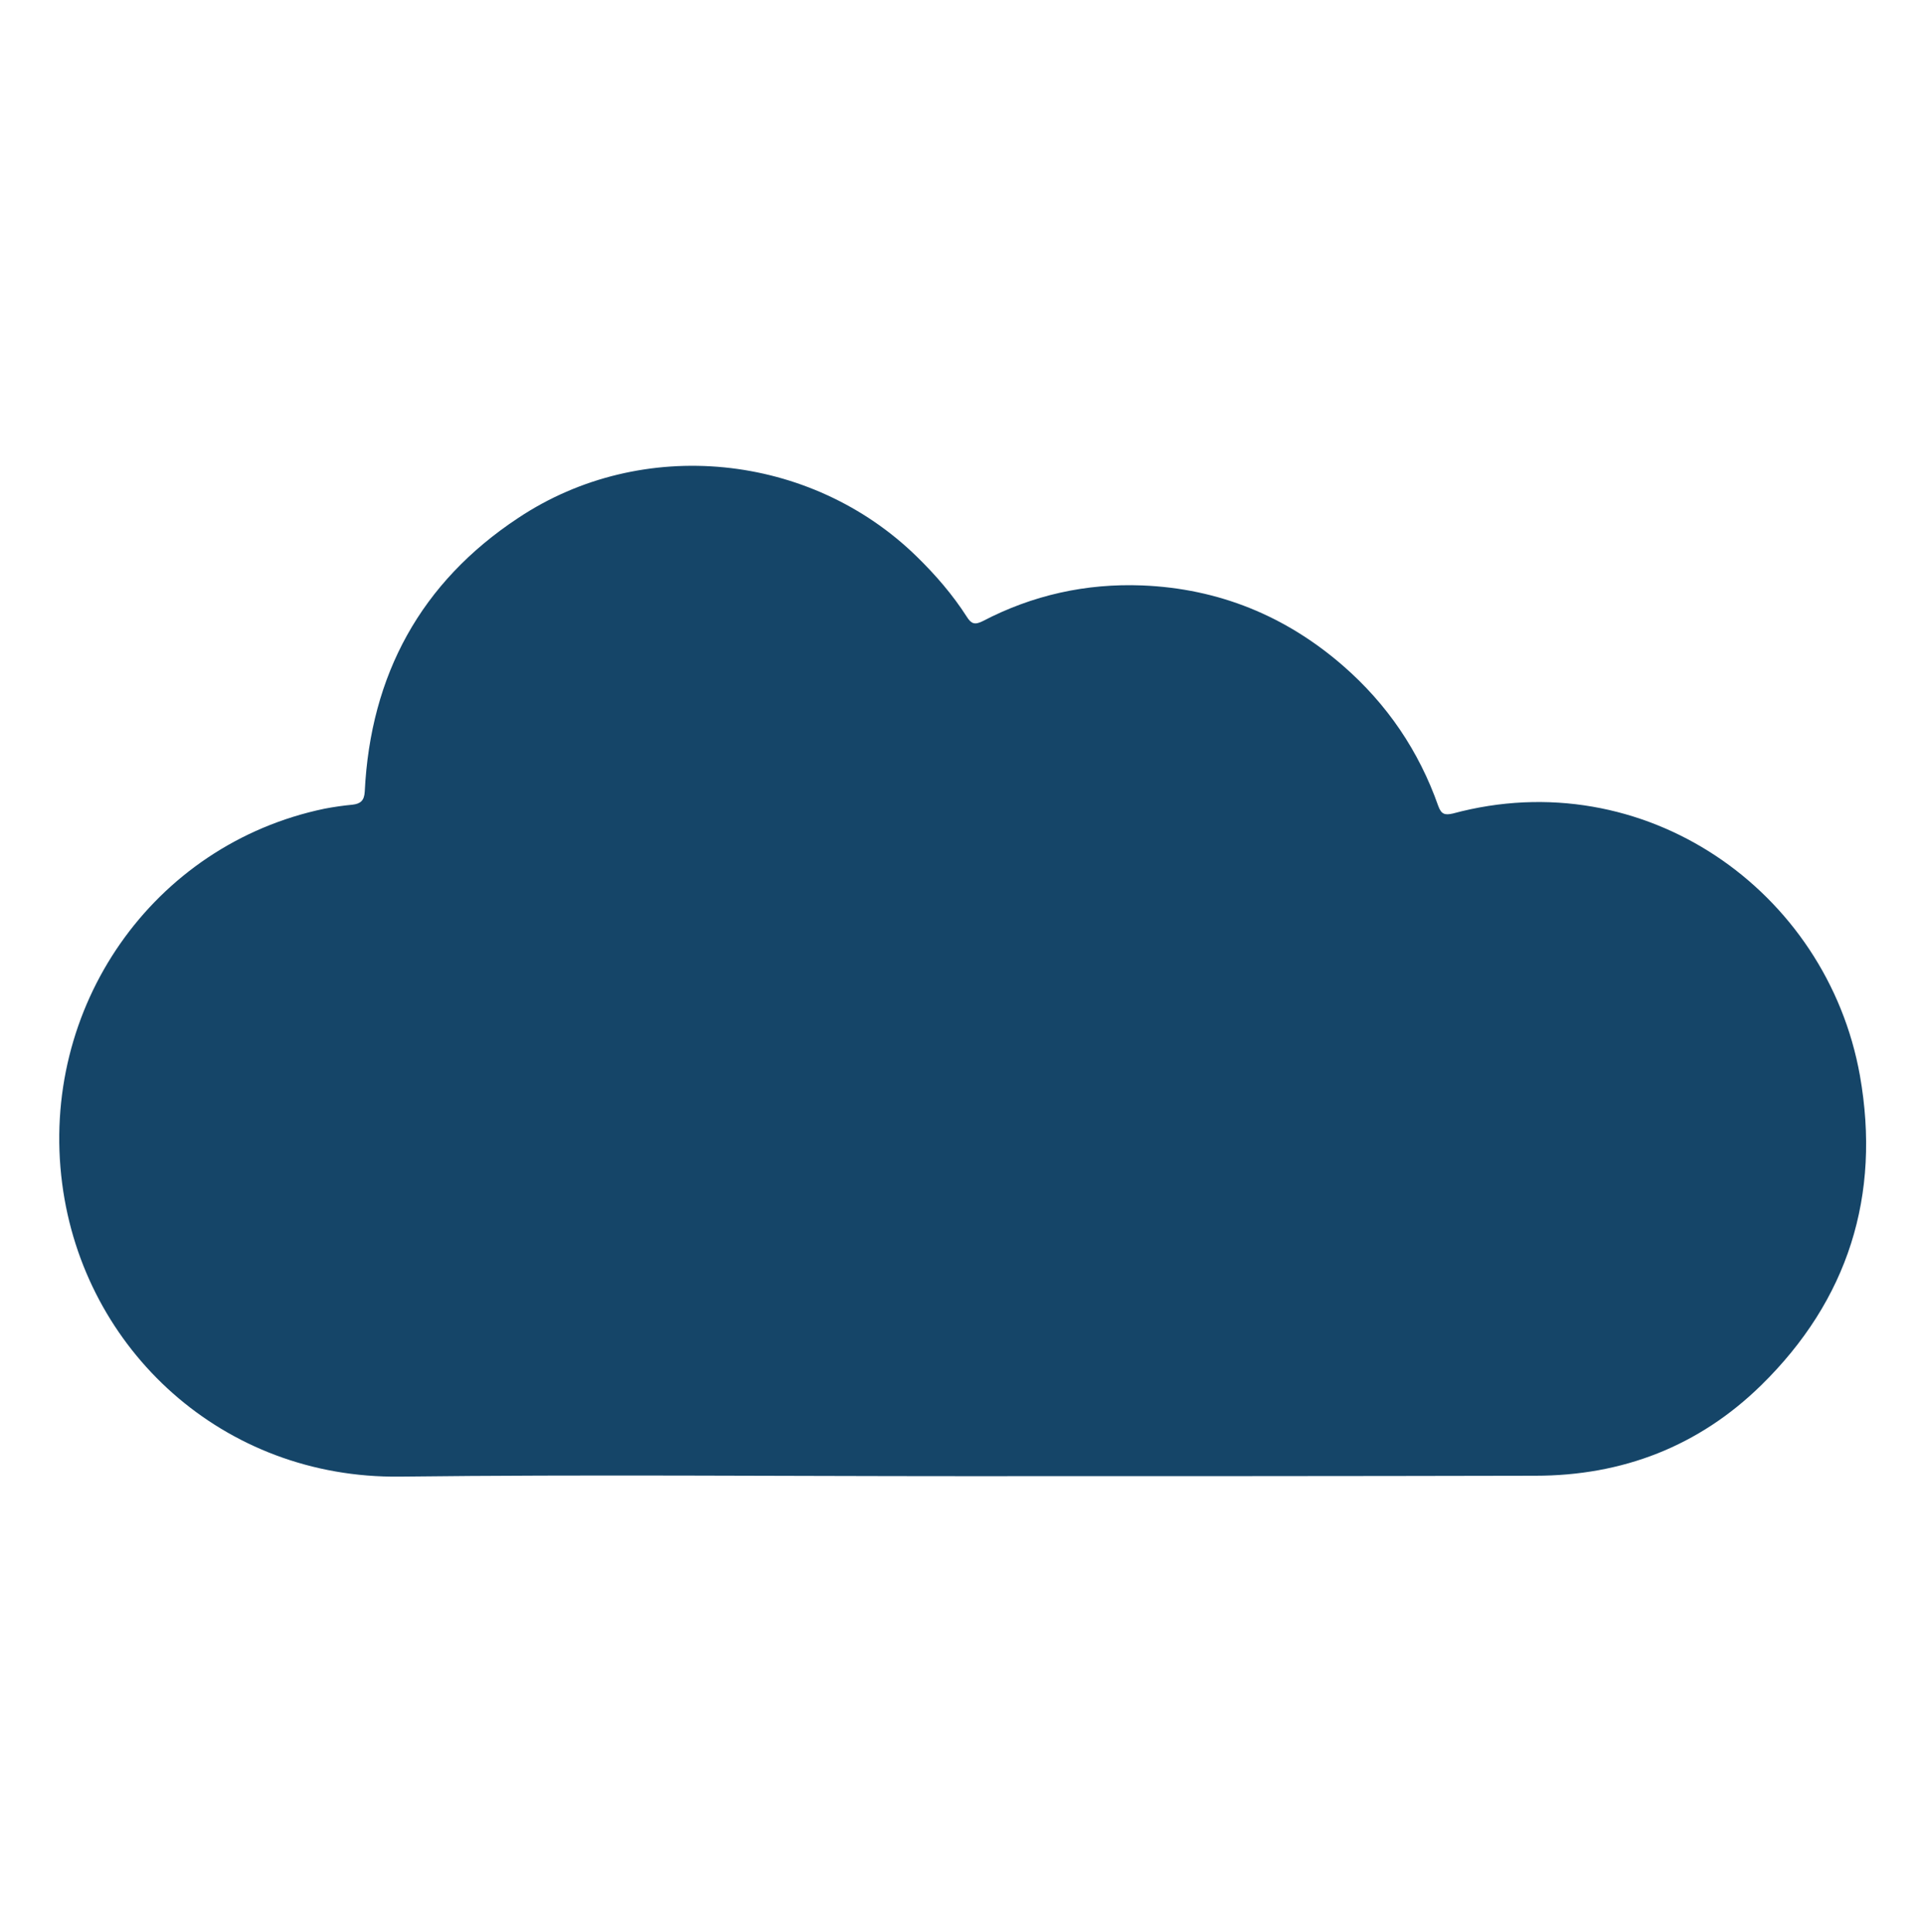 <svg xmlns="http://www.w3.org/2000/svg" xmlns:xlink="http://www.w3.org/1999/xlink" id="Camada_1" x="0px" y="0px" viewBox="0 0 436 438" style="enable-background:new 0 0 436 438;" xml:space="preserve"><style type="text/css">	.st0{fill:#154568;}</style><g id="rSnhyh_00000023273382336279069440000017498103428885215166_">	<g>		<path class="st0" d="M218.4,334.6c-42.6,0-85.2-0.4-127.7,0.1C50.6,335.2,19,306,14.1,268.3c-5.2-39.9,20.5-76.9,59.5-85   c2.1-0.4,4.2-0.7,6.3-0.9c1.8-0.2,2.7-0.9,2.8-3c1.3-26.4,12.7-47.4,34.8-62c28.1-18.7,66.3-14.8,90.4,8.8   c4.2,4.1,8.1,8.6,11.3,13.6c1,1.6,1.8,1.9,3.6,1c11.3-5.9,23.4-8.6,36.2-8.1c17.3,0.7,32.5,6.9,45.5,18.2   c10,8.7,17.2,19.3,21.6,31.8c0.7,1.9,1.5,2.1,3.3,1.7c43.3-11.7,84.8,17.4,92.3,59.4c4.8,27.2-2.7,50.9-22.4,70.2   c-14.1,13.8-31.4,20.5-51.2,20.5C304.8,334.6,261.6,334.6,218.4,334.6z"></path>	</g></g></svg>